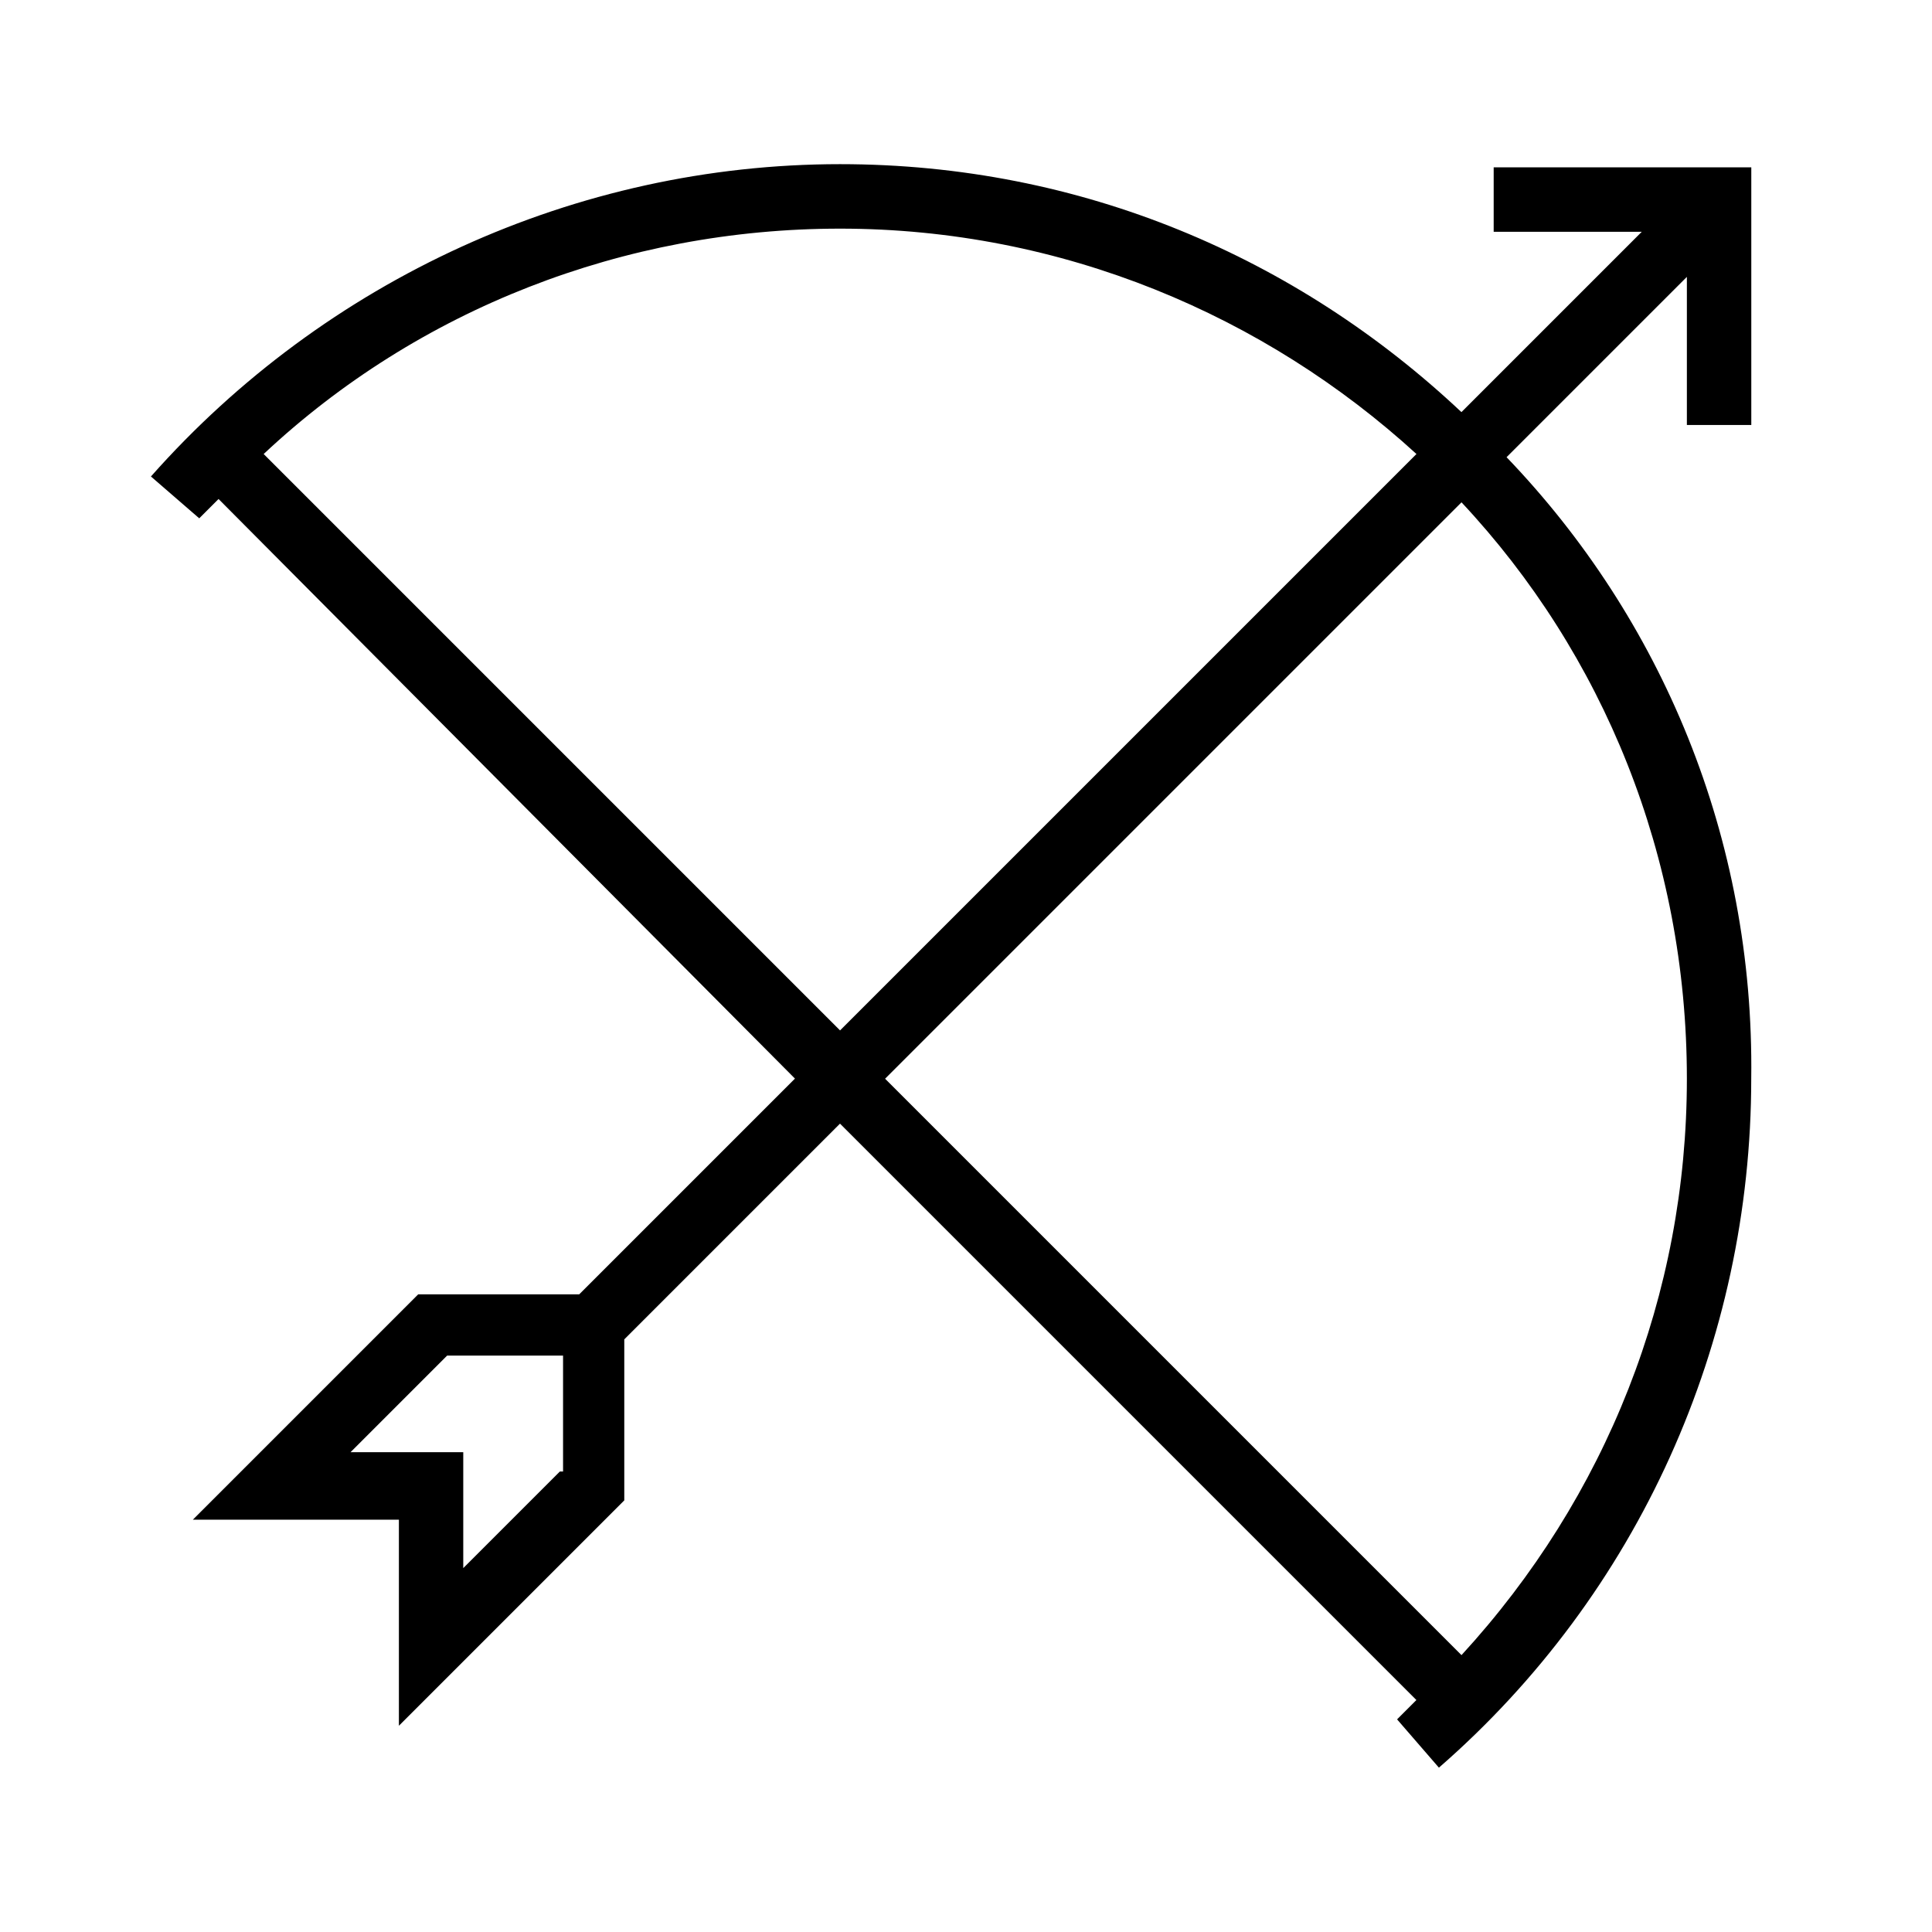 <?xml version="1.0" encoding="utf-8"?>

<!DOCTYPE svg PUBLIC "-//W3C//DTD SVG 1.1//EN" "http://www.w3.org/Graphics/SVG/1.1/DTD/svg11.dtd">

<svg width="800px" height="800px" viewBox="-2.5 0 32 32" version="1.1" xmlns="http://www.w3.org/2000/svg" xmlns:xlink="http://www.w3.org/1999/xlink">
<g id="icomoon-ignore">
</g>
<path d="M22.453 7.573l2.987-2.987v2.453h1.067v-4.267h-4.267v1.067h2.453l-2.987 2.987c-2.72-2.56-6.293-4.107-10.293-4.107-4.373 0-8.533 1.92-11.413 5.173l0.8 0.693c0.107-0.107 0.213-0.213 0.32-0.32l9.547 9.6-3.573 3.573h-2.667l-3.733 3.733h3.413v3.413l3.733-3.733v-2.667l3.573-3.573 9.547 9.547c-0.107 0.107-0.213 0.213-0.32 0.32l0.693 0.8c3.307-2.88 5.173-7.040 5.173-11.413 0.053-4-1.493-7.627-4.053-10.293zM6.773 24.373l-1.6 1.6v-1.92h-1.867l1.6-1.6h1.92v1.92zM1.867 7.52c2.56-2.4 5.973-3.733 9.547-3.733 3.68 0 7.040 1.44 9.547 3.733l-9.547 9.547-9.547-9.547zM21.707 8.32c2.347 2.507 3.733 5.867 3.733 9.547 0 3.573-1.333 6.933-3.733 9.547l-9.547-9.547 9.547-9.547z" fill="#000000">

</path>
</svg>